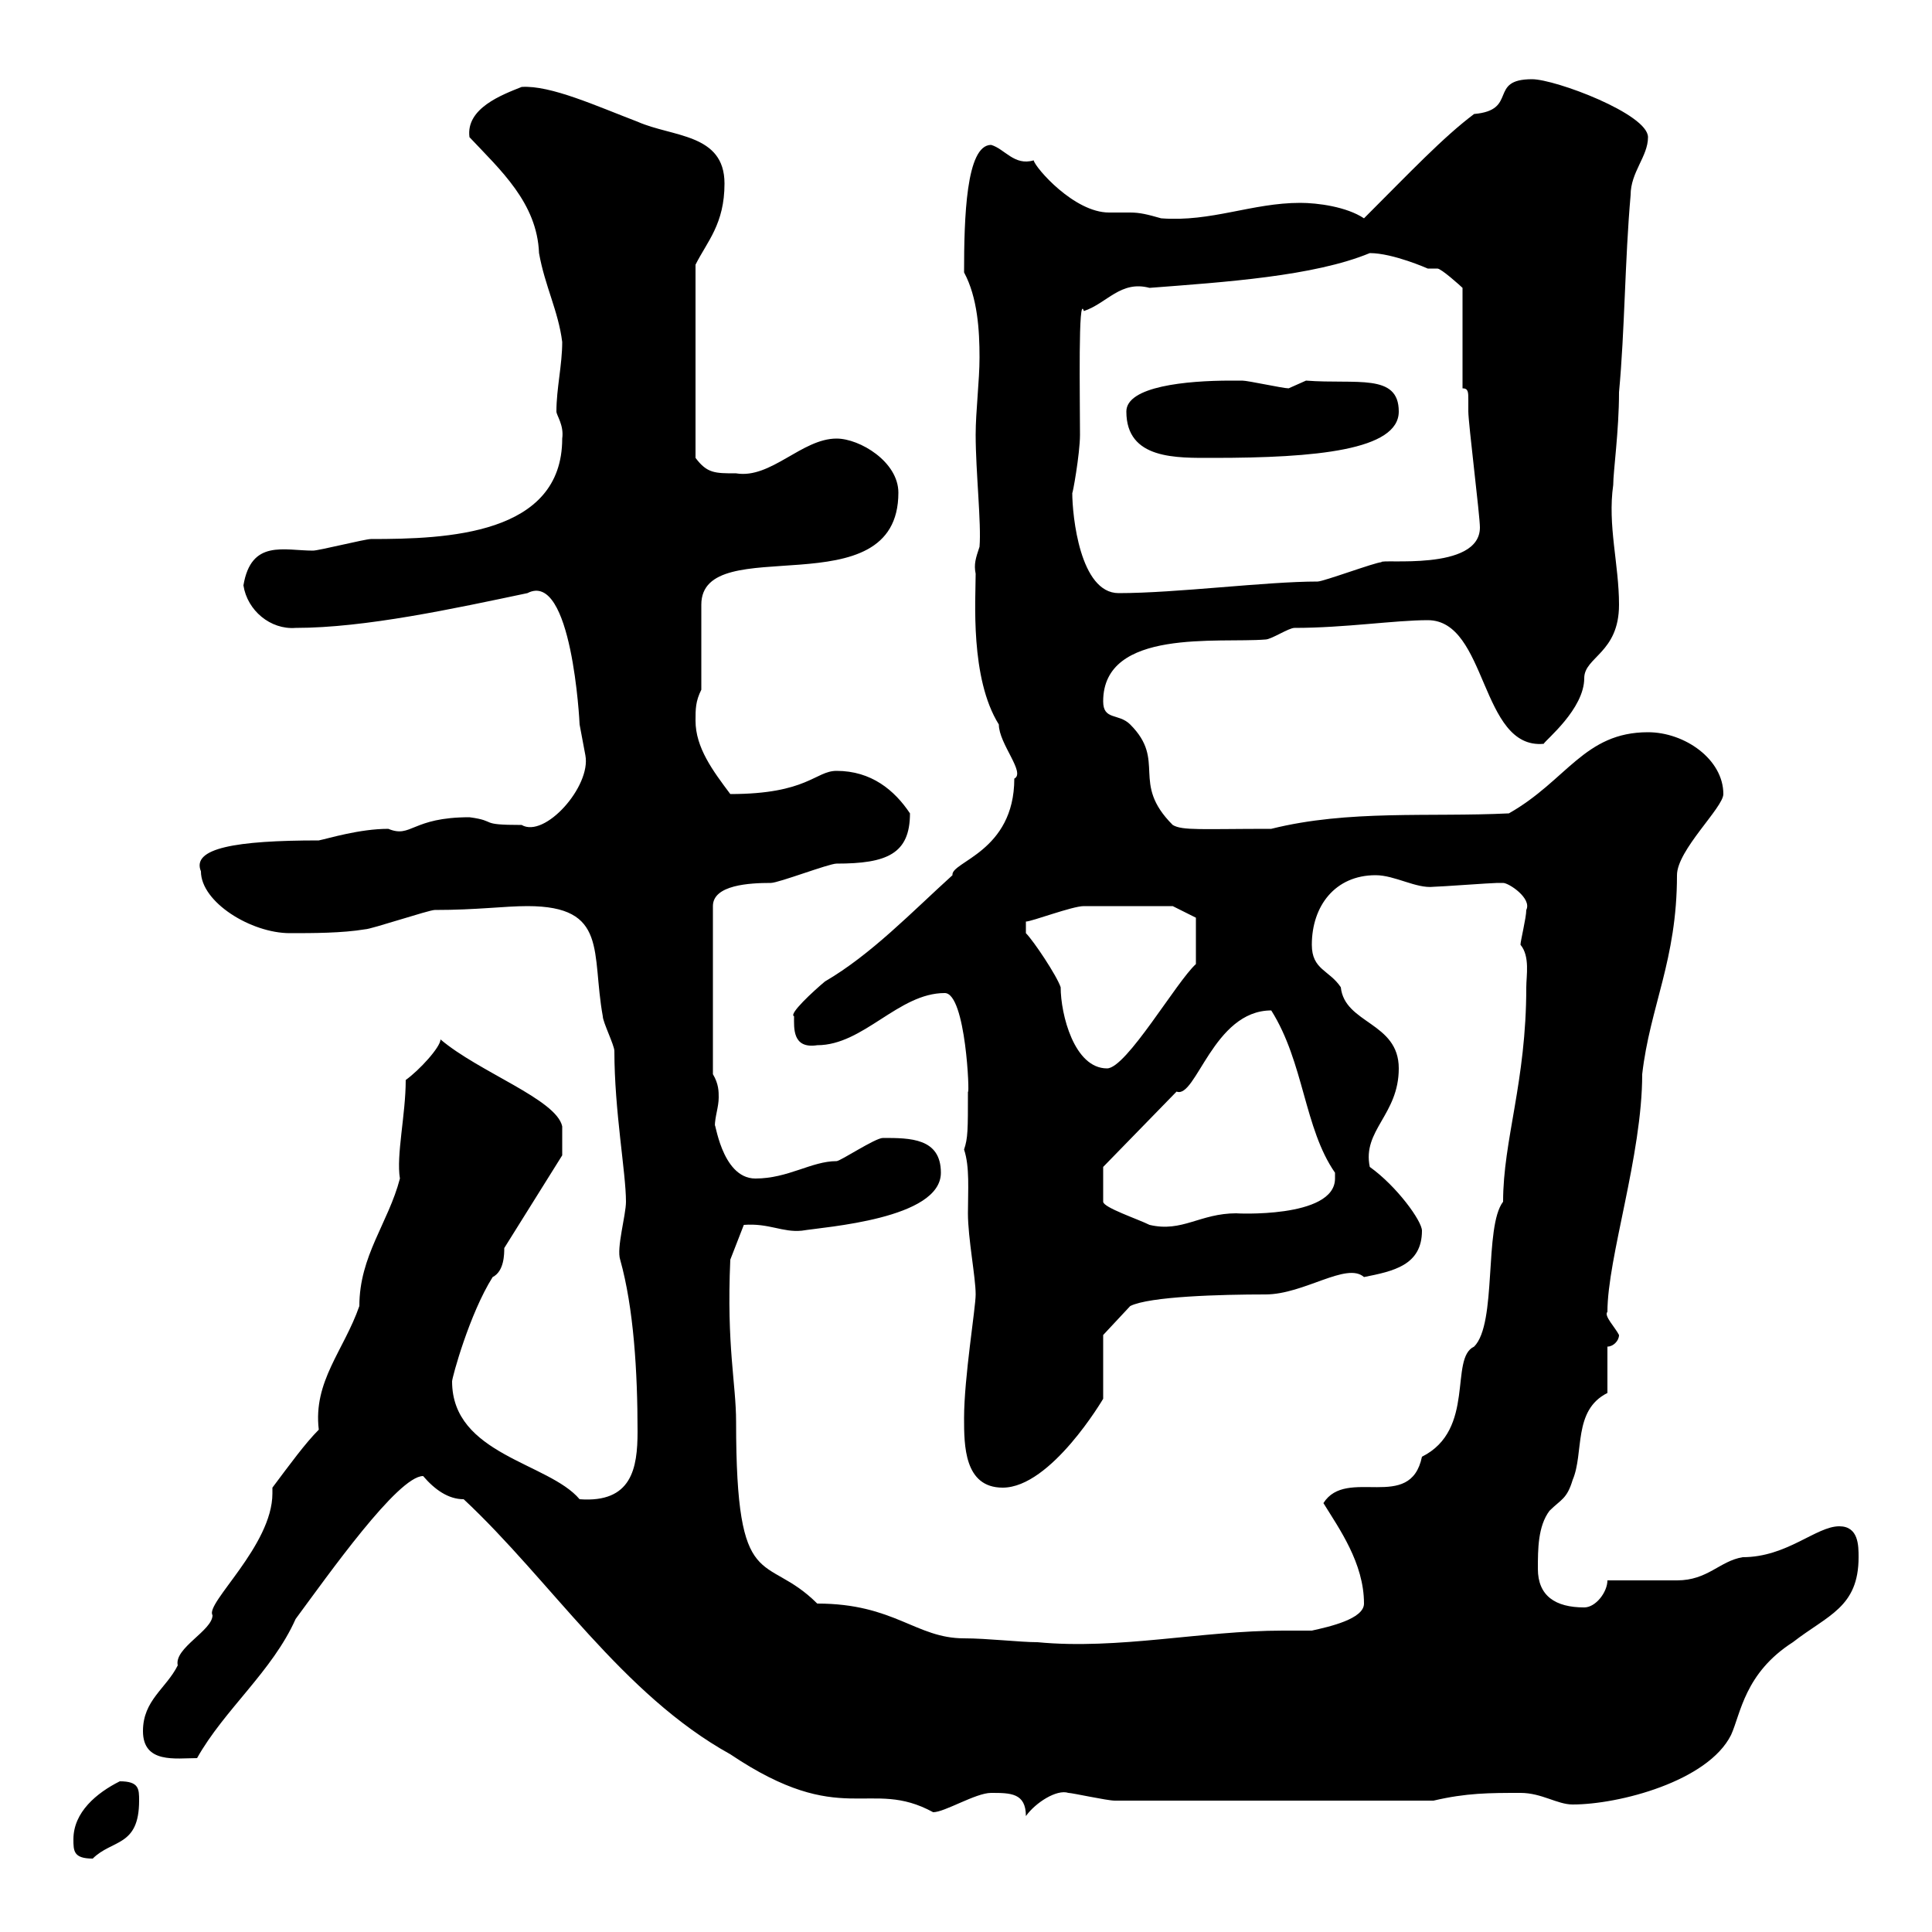 <svg xmlns="http://www.w3.org/2000/svg" xmlns:xlink="http://www.w3.org/1999/xlink" width="300" height="300"><path d="M11.40 285.60C11.40 287.40 11.40 288.60 14.40 288.60C17.40 285.60 21.60 286.80 21.60 279.60C21.60 277.80 21.60 276.60 18.60 276.60C15 278.40 11.40 281.40 11.40 285.60ZM153.90 278.40C156.90 278.40 159.30 278.40 159.30 282C160.80 279.90 164.10 277.80 165.90 278.40C166.50 278.40 171.90 279.60 173.10 279.60L222.60 279.60C227.70 278.40 231.30 278.40 236.10 278.40C239.40 278.40 241.80 280.20 244.20 280.20C251.40 280.20 265.20 276.60 268.80 269.40C270.30 266.10 270.90 259.80 278.40 255C283.80 250.80 288.60 249.60 288.60 241.80C288.60 240 288.60 237 285.60 237C282 237 277.50 241.80 270.60 241.80C267 242.40 265.20 245.40 260.40 245.40C258.60 245.40 251.40 245.40 249.60 245.40C249.60 247.20 247.80 249.60 246 249.60C241.50 249.60 238.80 247.80 238.80 243.60C238.80 240.60 238.80 237 240.60 234.60C242.40 232.80 243.30 232.80 244.20 229.80C246 225.60 244.20 219 249.60 216.30L249.60 209.10C250.50 209.10 251.40 208.20 251.40 207.30C250.80 206.10 249 204.30 249.60 203.70C249.60 195.30 255 179.40 255 166.80C256.20 156.30 260.40 149.10 260.40 135.90C260.40 132 267.60 125.40 267.60 123.30C267.60 117.90 261.60 113.70 255.90 113.70C246 113.70 243.30 121.20 234.30 126.30C222 126.90 209.40 125.70 197.40 128.70C186.60 128.70 183.60 129 182.10 128.10C175.50 121.50 181.20 118.20 175.50 112.50C173.70 110.70 171.30 111.90 171.30 108.90C171.30 97.50 189.30 99.90 196.50 99.30C197.40 99.30 200.10 97.50 201 97.50C208.80 97.50 216.60 96.30 221.70 96.30C231 96.30 229.80 116.40 239.70 115.50C240 114.90 246 110.10 246 105.30C246 102 251.40 101.40 251.40 93.90C251.40 87.60 249.60 81.60 250.50 75.30C250.50 73.20 251.40 66.90 251.40 60.90C252.30 51.30 252.30 40.50 253.20 30.30C253.20 26.70 255.90 24.30 255.90 21.30C255.90 17.70 241.50 12.30 237.90 12.30C231 12.30 235.80 17.10 228.90 17.70C224.10 21.30 219 26.70 211.80 33.90C209.10 32.10 204.60 31.50 201.90 31.50C194.40 31.50 188.10 34.50 180.30 33.90C178.20 33.30 177 33 175.50 33C174.60 33 173.40 33 172.20 33C166.80 33 160.80 26.10 160.50 24.90C157.50 25.80 156 23.10 153.90 22.50C150 22.50 149.70 33.90 149.70 42.30C151.80 46.20 152.10 51.30 152.10 55.50C152.10 59.10 151.50 63.90 151.50 67.50C151.50 73.20 152.40 81.30 152.10 84.90C151.50 86.70 151.20 87.60 151.50 89.10C151.50 93 150.60 105.30 155.10 112.50C155.10 115.50 159.30 120 157.50 120.90C157.50 132.30 147.60 133.80 147.90 135.90C141.60 141.60 135.30 148.20 128.10 152.40C126.30 153.90 122.40 157.50 123.30 157.80C123.30 159.60 123 162.90 126.90 162.30C134.10 162.30 139.50 154.20 146.70 154.20C150 154.20 150.60 170.40 150.30 169.50C150.30 175.50 150.30 176.70 149.70 178.50C150.60 181.20 150.30 184.80 150.30 188.40C150.30 192.30 151.50 198.30 151.50 201C151.50 203.10 149.70 213.90 149.70 220.20C149.70 224.40 149.70 231 155.70 231C163.20 231 171.30 217.20 171.30 217.20L171.30 207.30L175.50 202.80C178.50 201.30 189.60 201 196.50 201C202.50 201 209.10 195.90 211.80 198.30C216.30 197.40 220.80 196.50 220.80 191.10C220.80 189.60 216.90 184.20 212.70 181.20C211.50 175.50 217.20 173.10 217.20 165.90C217.20 158.70 208.80 159 208.20 153.30C206.40 150.60 203.70 150.60 203.70 146.70C203.70 140.70 207.30 135.90 213.60 135.90C216.60 135.90 219.90 138 222.60 137.70C223.50 137.70 231.60 137.10 232.50 137.10C232.50 137.10 232.50 137.10 233.40 137.10C234.30 137.10 237.90 139.50 237 141.30C237 142.50 236.10 146.10 236.10 146.70C237.60 148.50 237 151.50 237 153.30C237 168 233.40 177 233.40 186.60C230.40 190.50 232.50 205.50 228.90 209.10C225 210.90 229.20 222 220.80 226.20C219 234.90 209.10 227.70 205.50 233.40C207.90 237.30 211.80 242.70 211.80 249C211.80 251.40 206.40 252.60 203.70 253.20C202.20 253.20 200.70 253.20 199.20 253.20C186.60 253.20 173.70 256.20 161.10 255C158.40 255 153.30 254.40 149.70 254.40C142.20 254.40 138.90 249 126.90 249C118.80 240.90 114.30 248.10 114.30 220.80C114.30 214.80 112.80 209.10 113.40 195.60L115.50 190.20C119.40 189.90 121.50 191.40 124.50 191.10C128.10 190.50 146.10 189.30 146.10 182.10C146.10 176.70 141.30 176.70 137.10 176.70C135.90 176.70 130.50 180.30 129.90 180.30C126 180.30 122.40 183 117.30 183C111.90 183 111 173.40 111 174.90C111 173.40 111.60 171.90 111.60 170.40C111.60 169.50 111.60 168.30 110.70 166.80L110.70 140.70C110.70 137.40 116.40 137.10 119.70 137.10C120.90 137.10 128.70 134.10 129.90 134.10C137.70 134.10 141.30 132.60 141.30 126.30C138.90 122.70 135.30 119.70 129.90 119.70C126.60 119.70 125.40 123.30 113.40 123.30C110.70 119.70 108 116.10 108 111.90C108 110.10 108 108.90 108.90 107.10L108.90 93.90C108.90 82.20 139.50 94.80 139.50 76.50C139.50 71.70 133.50 68.10 129.90 68.10C124.50 68.10 119.70 74.40 114.30 73.50C111 73.50 109.80 73.50 108 71.10L108 41.10C109.80 37.50 112.50 34.80 112.50 28.50C112.50 20.70 104.40 21.30 99 18.90C92.70 16.50 85.50 13.20 81 13.50C78 14.70 72.30 16.80 72.90 21.30C77.70 26.40 83.40 31.50 83.70 39.30C84.60 44.40 86.70 48.30 87.30 53.10C87.30 56.70 86.40 60.30 86.40 63.90C86.40 64.50 87.60 66 87.30 68.10C87.30 83.10 69.30 83.70 57.60 83.70C56.70 83.70 49.50 85.50 48.60 85.50C44.10 85.50 39 83.70 37.80 90.90C38.40 94.80 42 97.80 45.90 97.50C56.70 97.50 70.50 94.50 81.90 92.10C88.80 88.50 90 112.20 90 112.50C90 112.50 90.90 117.30 90.90 117.30C91.80 122.10 84.60 130.20 81 128.10C74.10 128.10 77.40 127.50 72.90 126.90C63.90 126.90 63.90 130.20 60.30 128.70C55.80 128.70 51 130.20 49.50 130.50C36.60 130.50 29.70 131.70 31.20 135.30C31.20 140.10 39 144.90 45 144.90C48.60 144.90 53.10 144.90 56.70 144.30C57.60 144.30 66.60 141.30 67.50 141.30C74.10 141.30 78.30 140.70 81.90 140.70C94.50 140.70 91.80 147.90 93.60 157.80C93.60 158.70 95.40 162.30 95.40 163.20C95.40 172.50 97.20 182.10 97.20 186.60C97.20 188.70 95.70 193.80 96.30 195.60C98.40 203.10 99 213 99 222.30C99 228 98.10 233.40 90 232.80C85.20 227.10 70.20 225.90 70.20 214.50C70.20 213.90 72.90 204 76.50 198.30C78.30 197.40 78.30 194.70 78.30 193.80L87.30 179.40L87.30 174.90C86.40 170.70 74.40 166.50 68.40 161.40C68.40 162.60 65.10 166.20 63 167.70C63 173.10 61.50 179.40 62.10 183C60.30 189.90 55.80 195 55.80 202.80C53.40 209.70 48.60 214.50 49.50 222C47.40 224.10 45 227.40 42.30 231C42.30 231.30 42.30 231.60 42.30 231.90C42.30 240 31.80 249 33 250.80C33 253.20 27 255.90 27.60 258.60C25.80 262.20 22.20 264 22.20 268.80C22.20 273.90 27.30 273 30.60 273C34.80 265.50 42.30 259.50 45.90 251.40C51 244.50 61.80 229.20 65.70 229.20C67.50 231.30 69.60 232.80 72 232.80C85.50 245.40 96.60 263.10 113.40 272.40C130.80 284.10 135 276 144.90 281.40C146.70 281.40 151.50 278.40 153.90 278.40ZM171.30 181.20L182.70 169.50C185.70 170.70 188.40 156.90 197.40 156.90C202.50 165 202.50 175.20 207.30 182.10C207.30 182.10 207.30 182.10 207.30 183C207.30 189.30 191.40 188.40 192 188.40C186.30 188.40 183.60 191.40 178.50 190.20C176.70 189.30 171.30 187.50 171.30 186.60ZM159.30 144.90L159.30 143.10C160.20 143.10 166.50 140.70 168.30 140.70C172.20 140.70 178.50 140.70 182.10 140.70L185.70 142.50L185.70 149.70C182.70 152.40 174.90 165.90 171.90 165.90C166.80 165.90 164.70 157.50 164.70 153.30C164.10 151.50 160.50 146.10 159.30 144.90ZM166.50 76.50C166.50 77.10 167.70 70.50 167.70 67.50C167.70 61.80 167.40 45.30 168.30 48.30C171.90 47.10 174 43.50 178.50 44.70C190.20 43.80 204 42.90 212.70 39.30C216.30 39.30 221.70 41.70 221.70 41.70C222.30 41.70 222.60 41.70 223.20 41.70C223.80 41.70 226.80 44.40 227.10 44.70L227.10 60.30C228 60.30 228 60.90 228 62.10C228 62.70 228 63.60 228 63.90C228 65.70 229.80 80.10 229.80 81.90C229.80 88.80 214.20 86.70 214.50 87.30C213.60 87.30 205.50 90.30 204.60 90.30C196.50 90.30 182.70 92.10 173.70 92.10C167.70 92.10 166.50 80.10 166.50 76.50ZM174.90 63.90C174.90 71.40 182.70 71.10 188.40 71.10C204.30 71.10 217.20 69.90 217.20 63.90C217.20 57.90 210.60 59.70 202.80 59.10C202.80 59.10 200.10 60.30 200.10 60.30C199.20 60.30 193.80 59.10 192.90 59.10C192 59.10 191.70 59.10 191.10 59.10C184.20 59.10 174.90 60 174.90 63.90Z"/></svg>